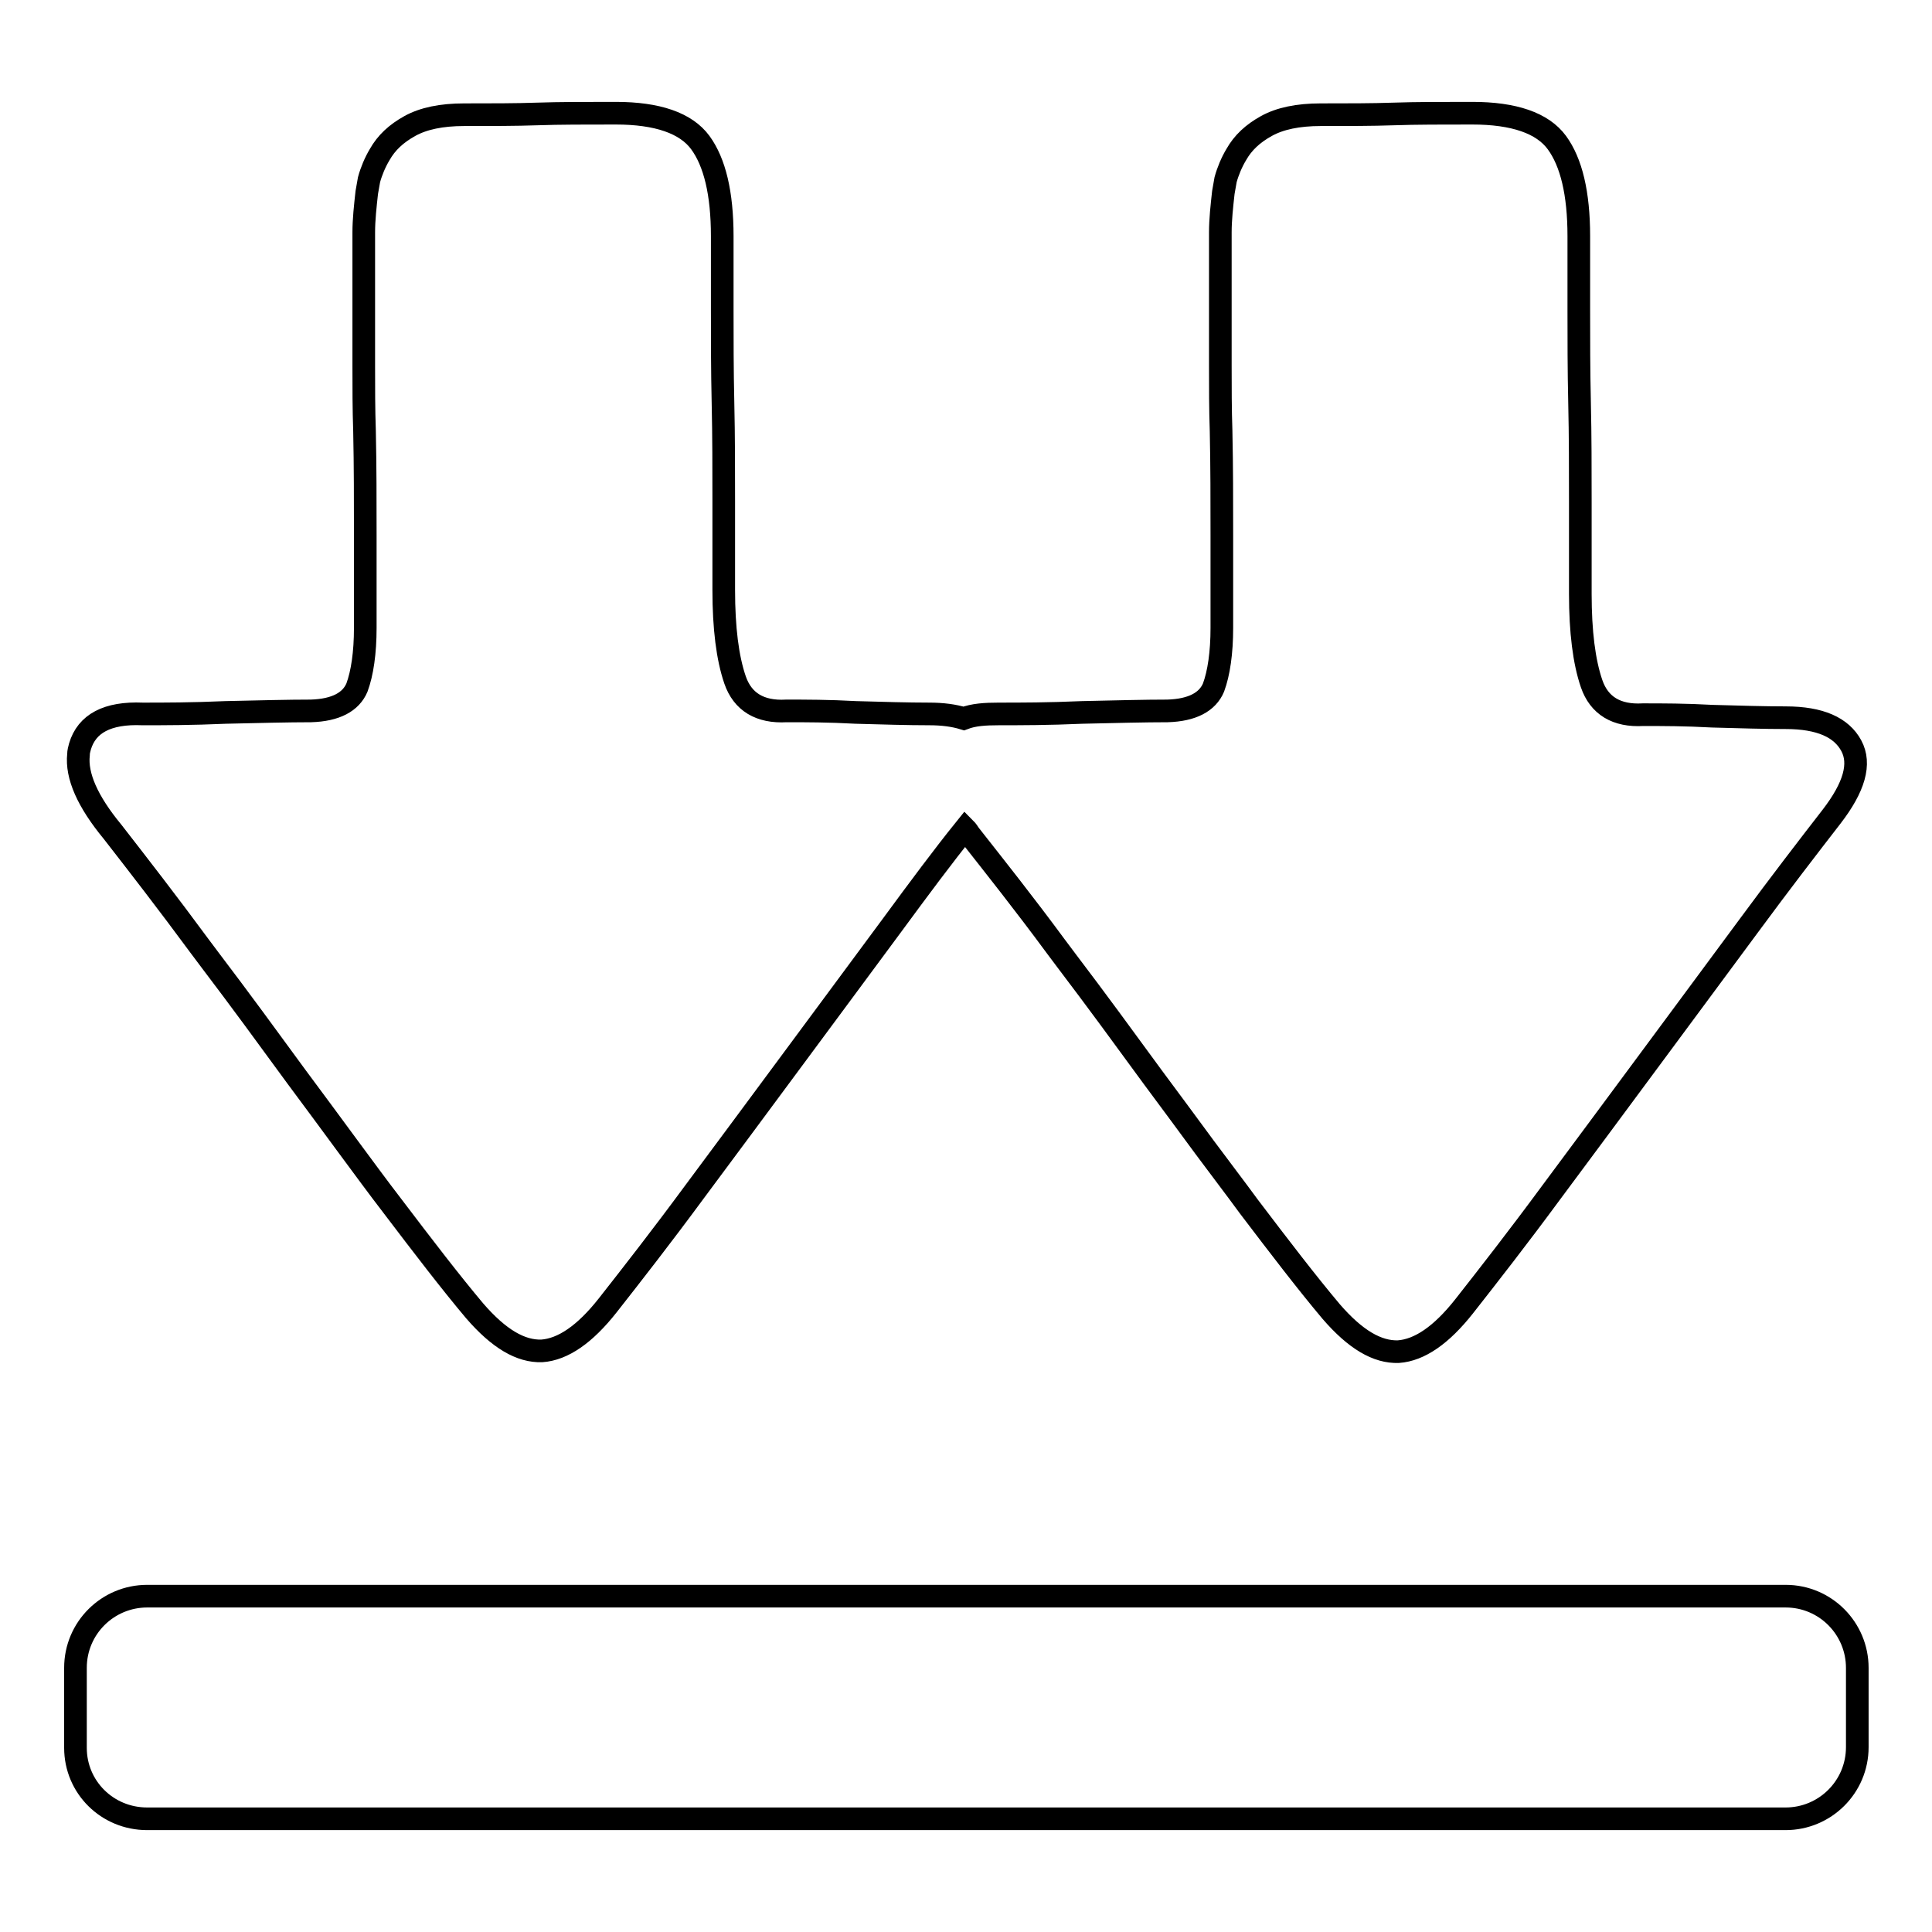 <?xml version="1.0" encoding="utf-8"?>
<!-- Svg Vector Icons : http://www.onlinewebfonts.com/icon -->
<!DOCTYPE svg PUBLIC "-//W3C//DTD SVG 1.1//EN" "http://www.w3.org/Graphics/SVG/1.1/DTD/svg11.dtd">
<svg version="1.1" xmlns="http://www.w3.org/2000/svg" xmlns:xlink="http://www.w3.org/1999/xlink" x="0px" y="0px" viewBox="0 0 256 256" enable-background="new 0 0 256 256" xml:space="preserve">
<g><g><path stroke-width="3" fill-opacity="0" stroke="#000000"  d="M19.5,241h217.1c5.2,0,9.5-4.2,9.5-9.5V221c0-5.2-4.2-9.5-9.5-9.5H19.5c-5.2,0-9.5,4.2-9.5,9.5v10.6C10,236.8,14.2,241,19.5,241L19.5,241z M26.4,125.3c0.5,0.7,1,1.3,1.5,2c3.8,5,7.6,10.2,11.4,15.4c2.3,3.1,4.6,6.2,6.8,9.2c2,2.7,3.9,5.3,5.9,7.9c4.1,5.4,7.7,10.1,10.9,13.9c3.2,3.7,6.1,5.4,8.9,5.3c2.8-0.2,5.7-2.2,8.7-6c3.3-4.2,7.2-9.2,11.4-14.9c4.3-5.8,8.7-11.7,13.2-17.8c4.5-6.1,8.9-12,13.1-17.7c3.6-4.9,6.8-9.2,9.7-12.8c0.2,0.2,0.4,0.5,0.6,0.8c3.3,4.2,7.2,9.1,11.4,14.8c0.5,0.7,1,1.3,1.5,2c3.8,5,7.6,10.2,11.4,15.4c2.3,3.1,4.6,6.2,6.8,9.2c2,2.7,4,5.3,5.9,7.9c4.1,5.4,7.7,10.1,10.9,13.9c3.2,3.7,6.1,5.4,8.9,5.3c2.8-0.2,5.7-2.2,8.7-6c3.3-4.2,7.2-9.2,11.4-14.9c4.3-5.8,8.7-11.7,13.2-17.8c4.5-6.1,8.9-12,13.1-17.7c4.2-5.7,7.9-10.5,11-14.5c3-3.9,3.9-7,2.6-9.4c-1.3-2.4-4.1-3.7-8.7-3.7c-2.8,0-6.1-0.1-9.7-0.2c-3.6-0.2-6.6-0.2-9.2-0.2c-3.5,0.2-5.8-1.2-6.8-4.1c-1-2.9-1.5-6.9-1.5-11.9V66.5c0-4.4,0-8.7-0.1-13.1c-0.1-4.4-0.1-8.5-0.1-12.3v-9.8c0-5.7-1-9.8-2.9-12.4c-1.9-2.6-5.7-3.9-11.2-3.9c-4,0-7.5,0-10.4,0.1c-2.9,0.1-6.1,0.1-9.7,0.1c-3,0-5.4,0.5-7.2,1.5c-1.8,1-3.1,2.2-4,3.8c-0.6,1-1.1,2.2-1.4,3.3c-0.1,0.6-0.2,1.1-0.3,1.7c-0.2,1.8-0.4,3.6-0.4,5.3v12.5c0,1.7,0,3.4,0,5.1c0,2.9,0,5.8,0.1,8.7c0.1,4.7,0.1,9.3,0.1,13.8v12.3c0,3.3-0.4,6-1.1,7.9c-0.8,1.9-2.8,3-6.1,3.1c-3,0-6.8,0.1-11.3,0.2c-4.5,0.2-8.2,0.2-11,0.2c-1.9,0-3.4,0.1-4.7,0.6c-1.3-0.4-2.8-0.6-4.6-0.6c-2.8,0-6.1-0.1-9.7-0.2c-3.6-0.2-6.6-0.2-9.2-0.2c-3.5,0.2-5.8-1.2-6.8-4.1c-1-2.9-1.5-6.9-1.5-11.9V66.5c0-4.4,0-8.7-0.1-13.1c-0.1-4.4-0.1-8.5-0.1-12.3v-9.8c0-5.7-1-9.8-2.9-12.4c-1.9-2.6-5.7-3.9-11.2-3.9c-4,0-7.5,0-10.4,0.1c-2.9,0.1-6.1,0.1-9.7,0.1c-3,0-5.4,0.5-7.2,1.5c-1.8,1-3.1,2.2-4,3.8c-0.6,1-1.1,2.2-1.4,3.3c-0.1,0.6-0.2,1.1-0.3,1.7c-0.2,1.8-0.4,3.6-0.4,5.3v12.5c0,1.7,0,3.4,0,5.1c0,2.9,0,5.8,0.1,8.7c0.1,4.7,0.1,9.3,0.1,13.8v12.3c0,3.3-0.4,6-1.1,7.9c-0.8,1.9-2.8,3-6.1,3.1c-3,0-6.8,0.1-11.3,0.2c-4.5,0.2-8.2,0.2-11,0.2c-4.7-0.2-7.4,1.3-8.3,4.3c-0.1,0.4-0.2,0.7-0.2,1.1c-0.3,2.8,1.2,6.2,4.5,10.2C18.4,114.7,22.2,119.6,26.4,125.3L26.4,125.3L26.4,125.3z"/></g></g>
</svg>